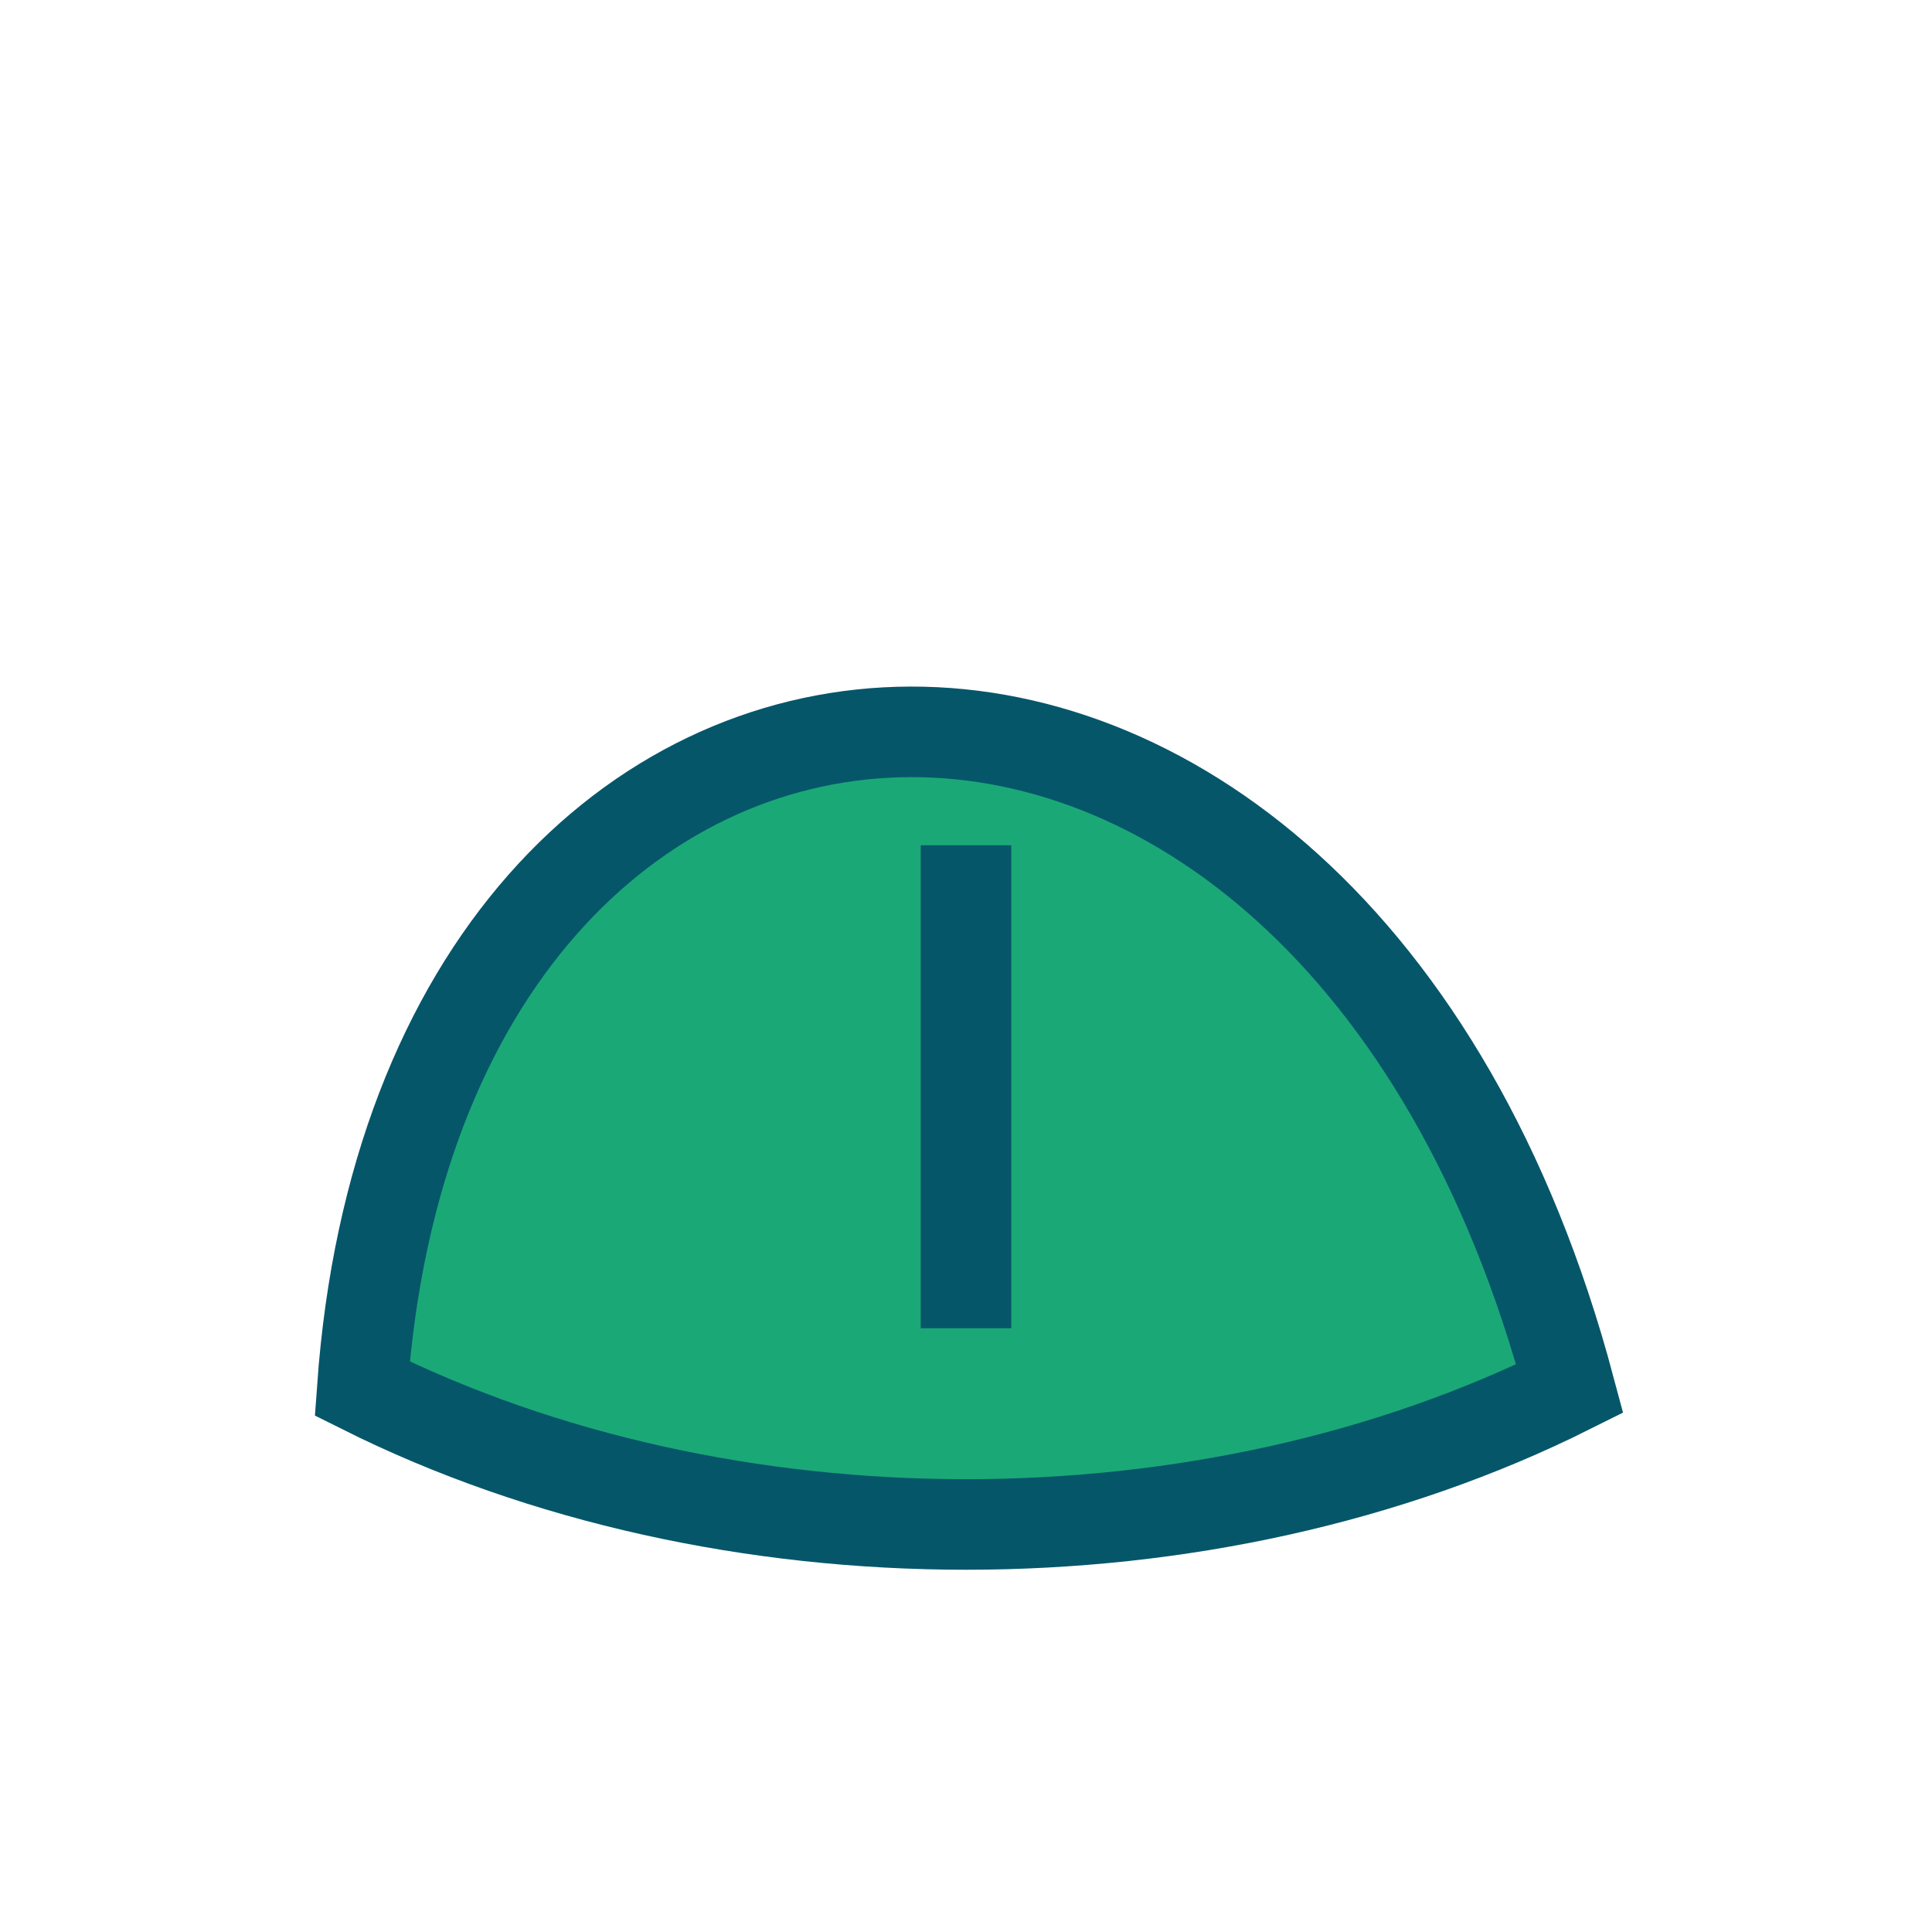 <?xml version="1.0" encoding="UTF-8"?>
<svg xmlns="http://www.w3.org/2000/svg" width="32" height="32" viewBox="0 0 32 32"><path d="M26 23C22 8 7 9 6 23c6 3 14 3 20 0z" fill="#1BA877" stroke="#06566A" stroke-width="1.5"/><path d="M16 14v8" stroke="#06566A" stroke-width="1.5"/></svg>